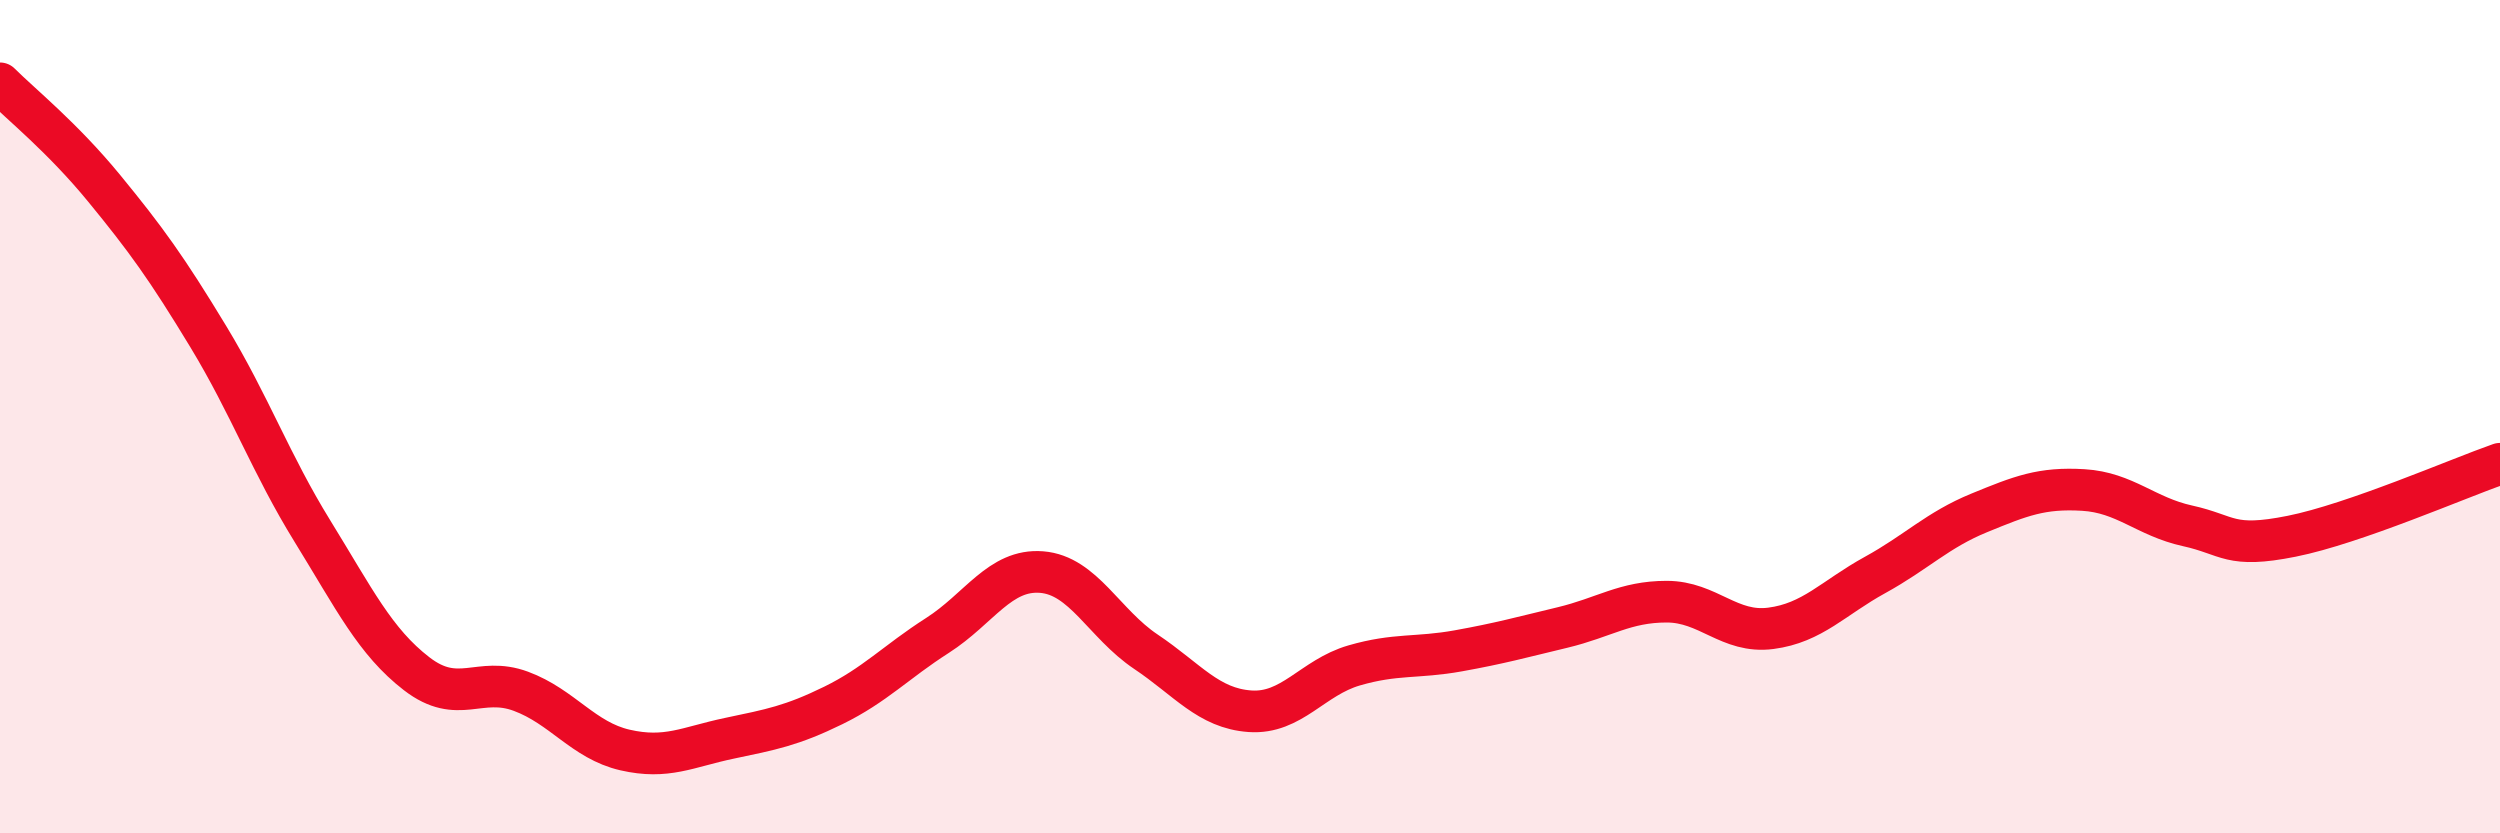 
    <svg width="60" height="20" viewBox="0 0 60 20" xmlns="http://www.w3.org/2000/svg">
      <path
        d="M 0,2 C 0.5,2.5 1.5,3.3 2.5,4.52 C 3.5,5.74 4,6.43 5,8.08 C 6,9.73 6.5,11.13 7.5,12.75 C 8.5,14.37 9,15.4 10,16.17 C 11,16.94 11.5,16.22 12.5,16.59 C 13.5,16.96 14,17.77 15,18 C 16,18.23 16.5,17.93 17.5,17.72 C 18.5,17.51 19,17.42 20,16.93 C 21,16.44 21.5,15.89 22.5,15.25 C 23.5,14.61 24,13.65 25,13.73 C 26,13.81 26.5,14.97 27.5,15.64 C 28.5,16.31 29,17 30,17.07 C 31,17.14 31.5,16.26 32.5,15.97 C 33.5,15.68 34,15.8 35,15.62 C 36,15.44 36.5,15.3 37.5,15.06 C 38.5,14.82 39,14.44 40,14.44 C 41,14.44 41.5,15.21 42.5,15.08 C 43.5,14.95 44,14.35 45,13.8 C 46,13.25 46.5,12.72 47.5,12.31 C 48.5,11.9 49,11.7 50,11.76 C 51,11.82 51.5,12.4 52.5,12.62 C 53.5,12.84 53.5,13.17 55,12.87 C 56.5,12.57 59,11.48 60,11.13L60 20L0 20Z"
        fill="#EB0A25"
        opacity="0.1"
        stroke-linecap="round"
        stroke-linejoin="round"
      />
      <path
        d="M 0,2 C 0.5,2.5 1.5,3.3 2.5,4.52 C 3.5,5.74 4,6.43 5,8.08 C 6,9.73 6.5,11.13 7.5,12.75 C 8.5,14.37 9,15.4 10,16.17 C 11,16.94 11.5,16.22 12.5,16.59 C 13.5,16.96 14,17.77 15,18 C 16,18.23 16.5,17.93 17.5,17.72 C 18.5,17.51 19,17.42 20,16.93 C 21,16.44 21.5,15.89 22.5,15.25 C 23.5,14.61 24,13.65 25,13.73 C 26,13.81 26.5,14.97 27.5,15.64 C 28.5,16.31 29,17 30,17.07 C 31,17.14 31.5,16.26 32.5,15.97 C 33.5,15.68 34,15.8 35,15.62 C 36,15.44 36.5,15.3 37.5,15.06 C 38.5,14.82 39,14.44 40,14.44 C 41,14.44 41.5,15.21 42.5,15.08 C 43.5,14.95 44,14.35 45,13.8 C 46,13.25 46.5,12.72 47.5,12.31 C 48.5,11.9 49,11.7 50,11.76 C 51,11.82 51.5,12.4 52.5,12.62 C 53.5,12.84 53.5,13.17 55,12.87 C 56.5,12.57 59,11.48 60,11.13"
        stroke="#EB0A25"
        stroke-width="1"
        fill="none"
        stroke-linecap="round"
        stroke-linejoin="round"
      />
    </svg>
  